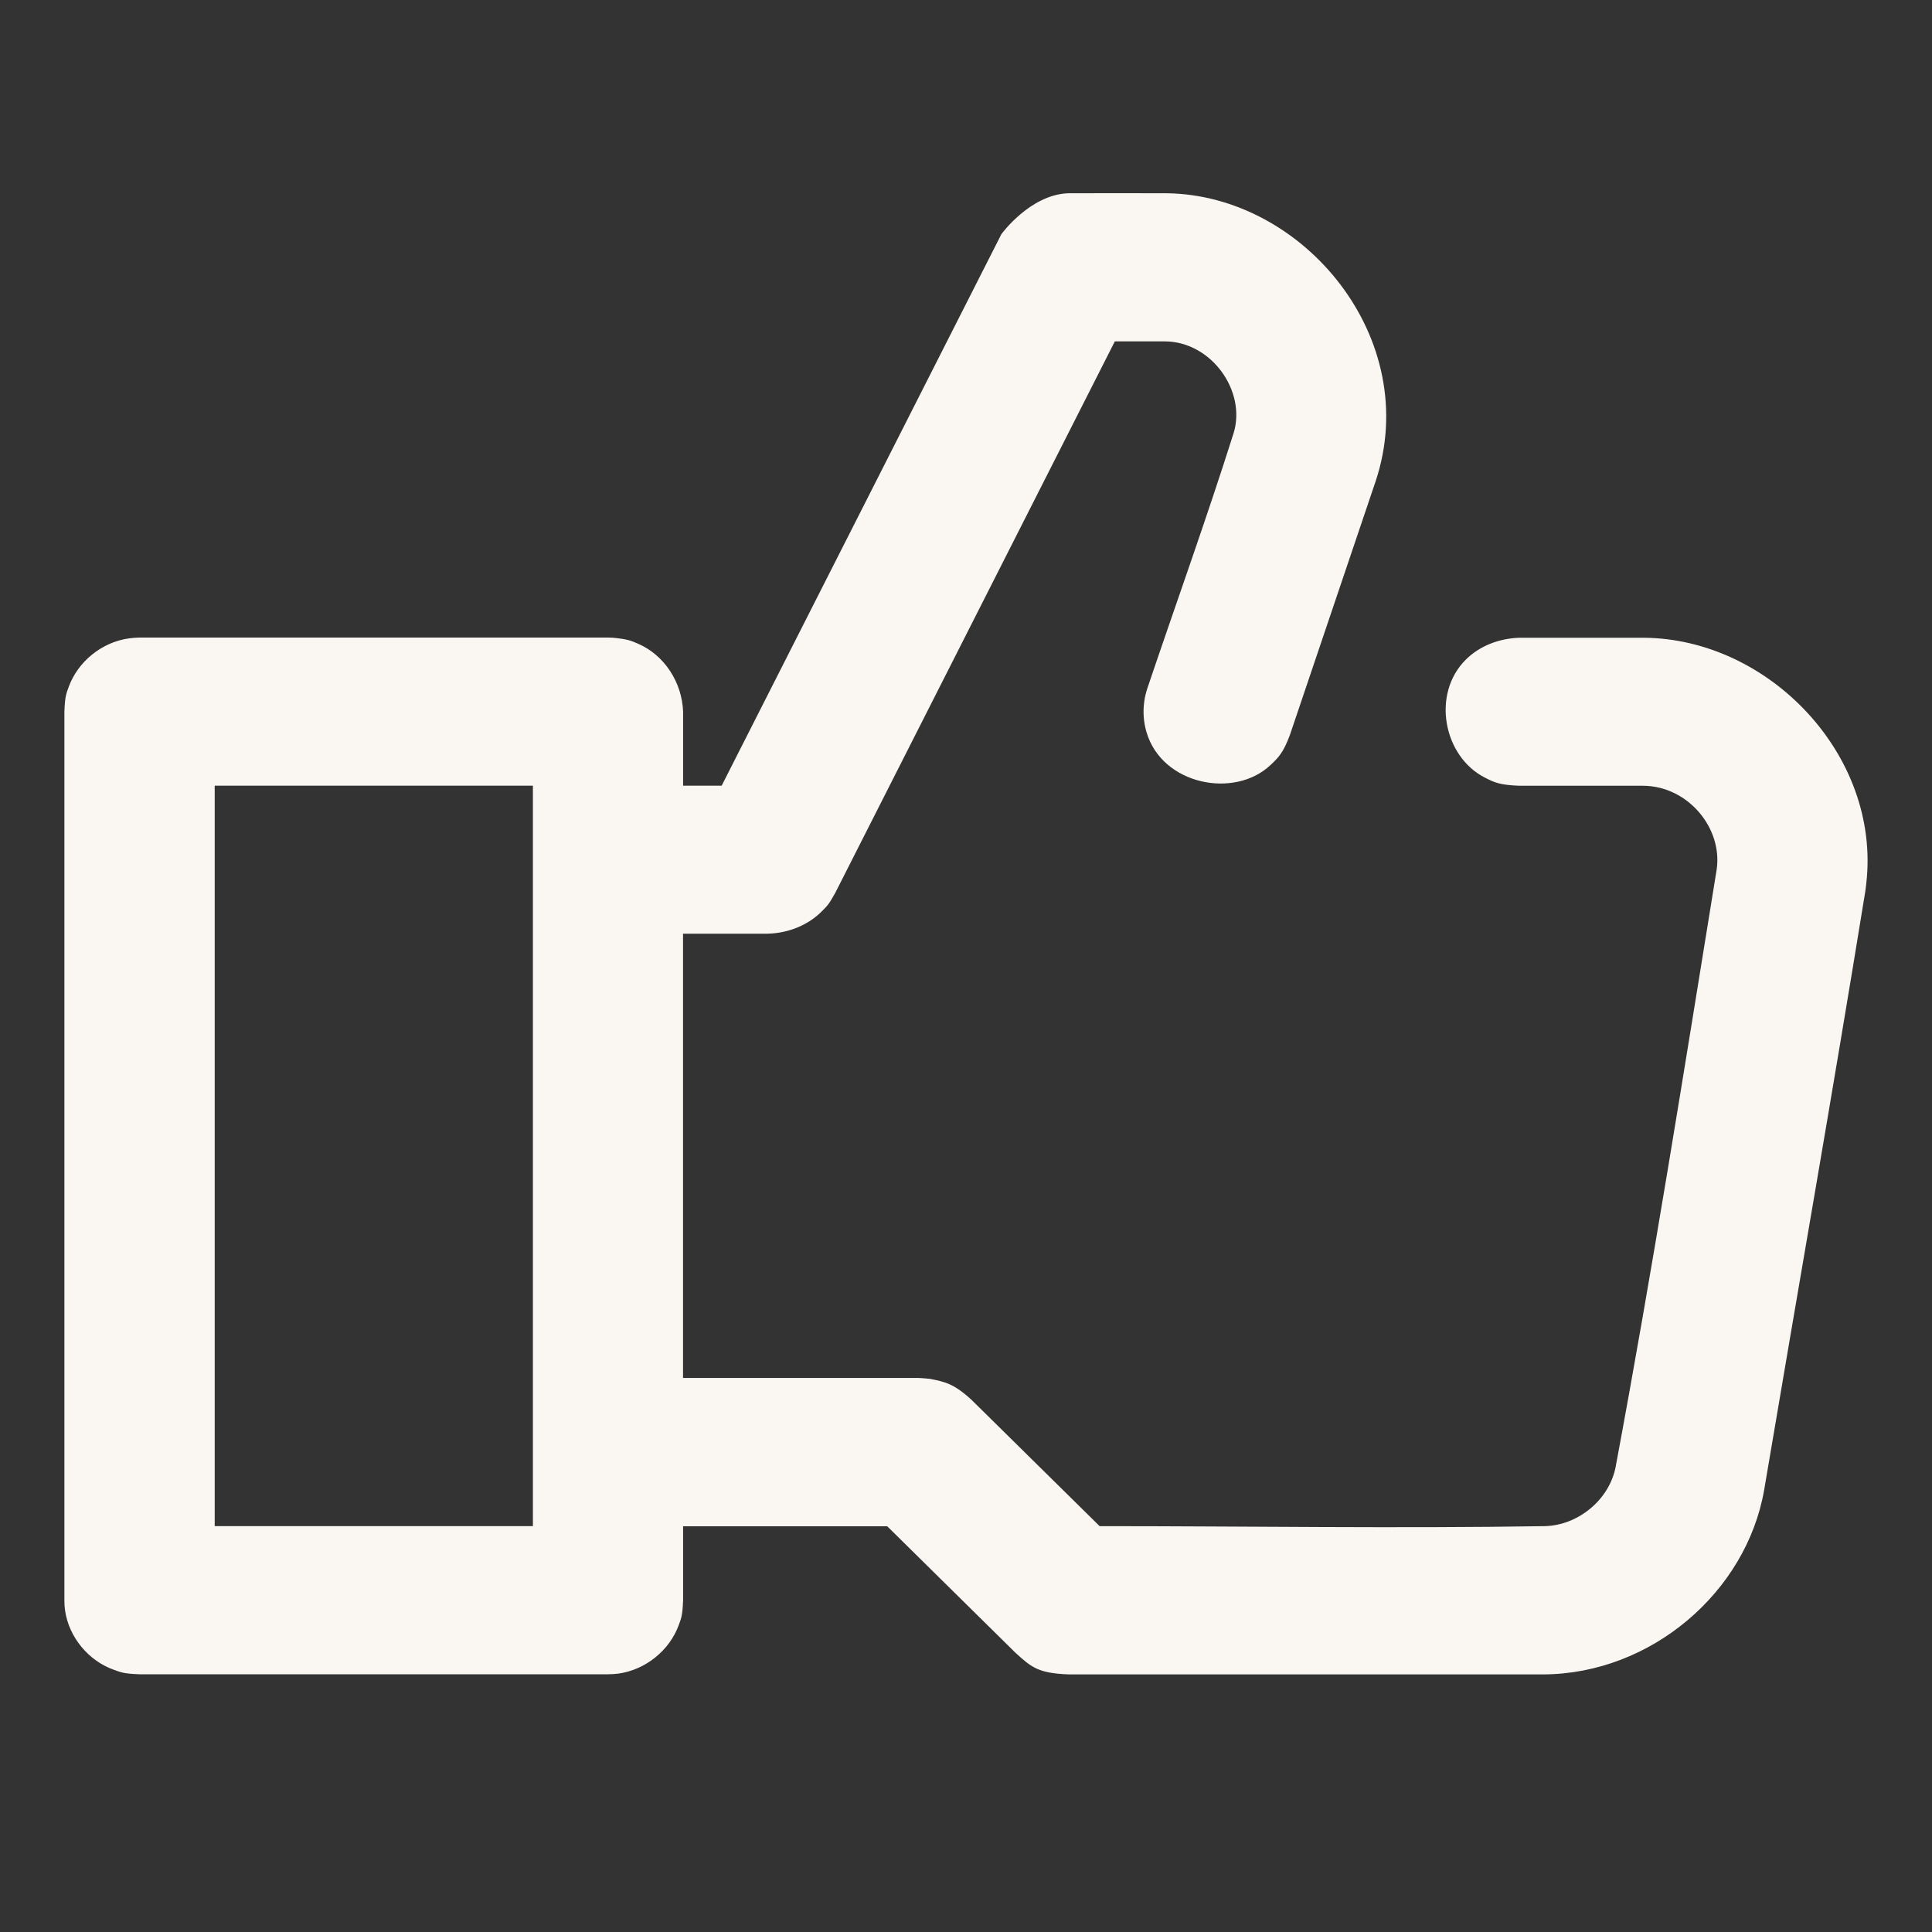 <?xml version="1.0" encoding="utf-8"?>
<svg xmlns="http://www.w3.org/2000/svg" width="30" height="30" viewBox="0 0 30 30" fill="none">
<rect x="0" y="0" width="30" height="30" fill="#333333" stroke="none"/>
<path d="M10.607 23.698V24.848C10.598 25.089 10.578 25.128 10.54 25.233C10.397 25.627 10.024 25.93 9.6 25.988C9.529 25.996 9.511 25.996 9.44 25.998H2.166C1.921 25.989 1.88 25.968 1.775 25.931C1.376 25.792 1.069 25.423 1.01 25.005C1.001 24.936 1.001 24.918 1 24.848V11.05C1.009 10.81 1.029 10.77 1.067 10.666C1.21 10.272 1.583 9.969 2.007 9.912C2.079 9.903 2.096 9.903 2.168 9.9H9.441C9.467 9.902 9.495 9.903 9.521 9.903C9.763 9.927 9.804 9.952 9.906 9.995C10.319 10.172 10.591 10.599 10.607 11.05V12.2H11.206L15.549 3.637C15.549 3.637 15.995 3.019 16.591 3.001C17.098 3.001 17.605 2.998 18.113 3.001C20.245 3.024 22.098 5.264 21.36 7.475L20.029 11.414C19.929 11.681 19.86 11.756 19.73 11.878C19.169 12.41 18.043 12.187 17.803 11.369C17.757 11.214 17.745 11.049 17.769 10.887C17.777 10.82 17.796 10.752 17.817 10.685C18.263 9.365 18.735 8.055 19.155 6.727C19.356 6.075 18.814 5.309 18.095 5.301H17.311L12.97 13.864C12.871 14.045 12.842 14.068 12.775 14.137C12.557 14.364 12.245 14.489 11.926 14.498H10.606V21.397H14.258C14.258 21.397 14.343 21.4 14.442 21.411C14.672 21.457 14.808 21.483 15.084 21.735L17.075 23.698C19.381 23.698 21.685 23.735 23.99 23.698C24.511 23.683 24.987 23.287 25.087 22.781C25.663 19.698 26.154 16.6 26.656 13.505C26.752 12.862 26.215 12.207 25.516 12.201H23.589C23.29 12.189 23.208 12.152 23.06 12.076C22.415 11.752 22.221 10.774 22.765 10.239C22.981 10.026 23.281 9.914 23.59 9.903H25.526C27.463 9.917 29.205 11.722 28.98 13.713C28.976 13.76 28.969 13.806 28.962 13.854C28.46 16.952 27.915 20.044 27.393 23.14C27.116 24.721 25.64 25.991 23.968 26H16.593C16.115 25.981 16.015 25.888 15.768 25.664L13.777 23.7H10.608L10.607 23.698ZM3.334 12.2V23.698H8.275V12.2H3.334Z" fill="#FAF7F3"/>
</svg>